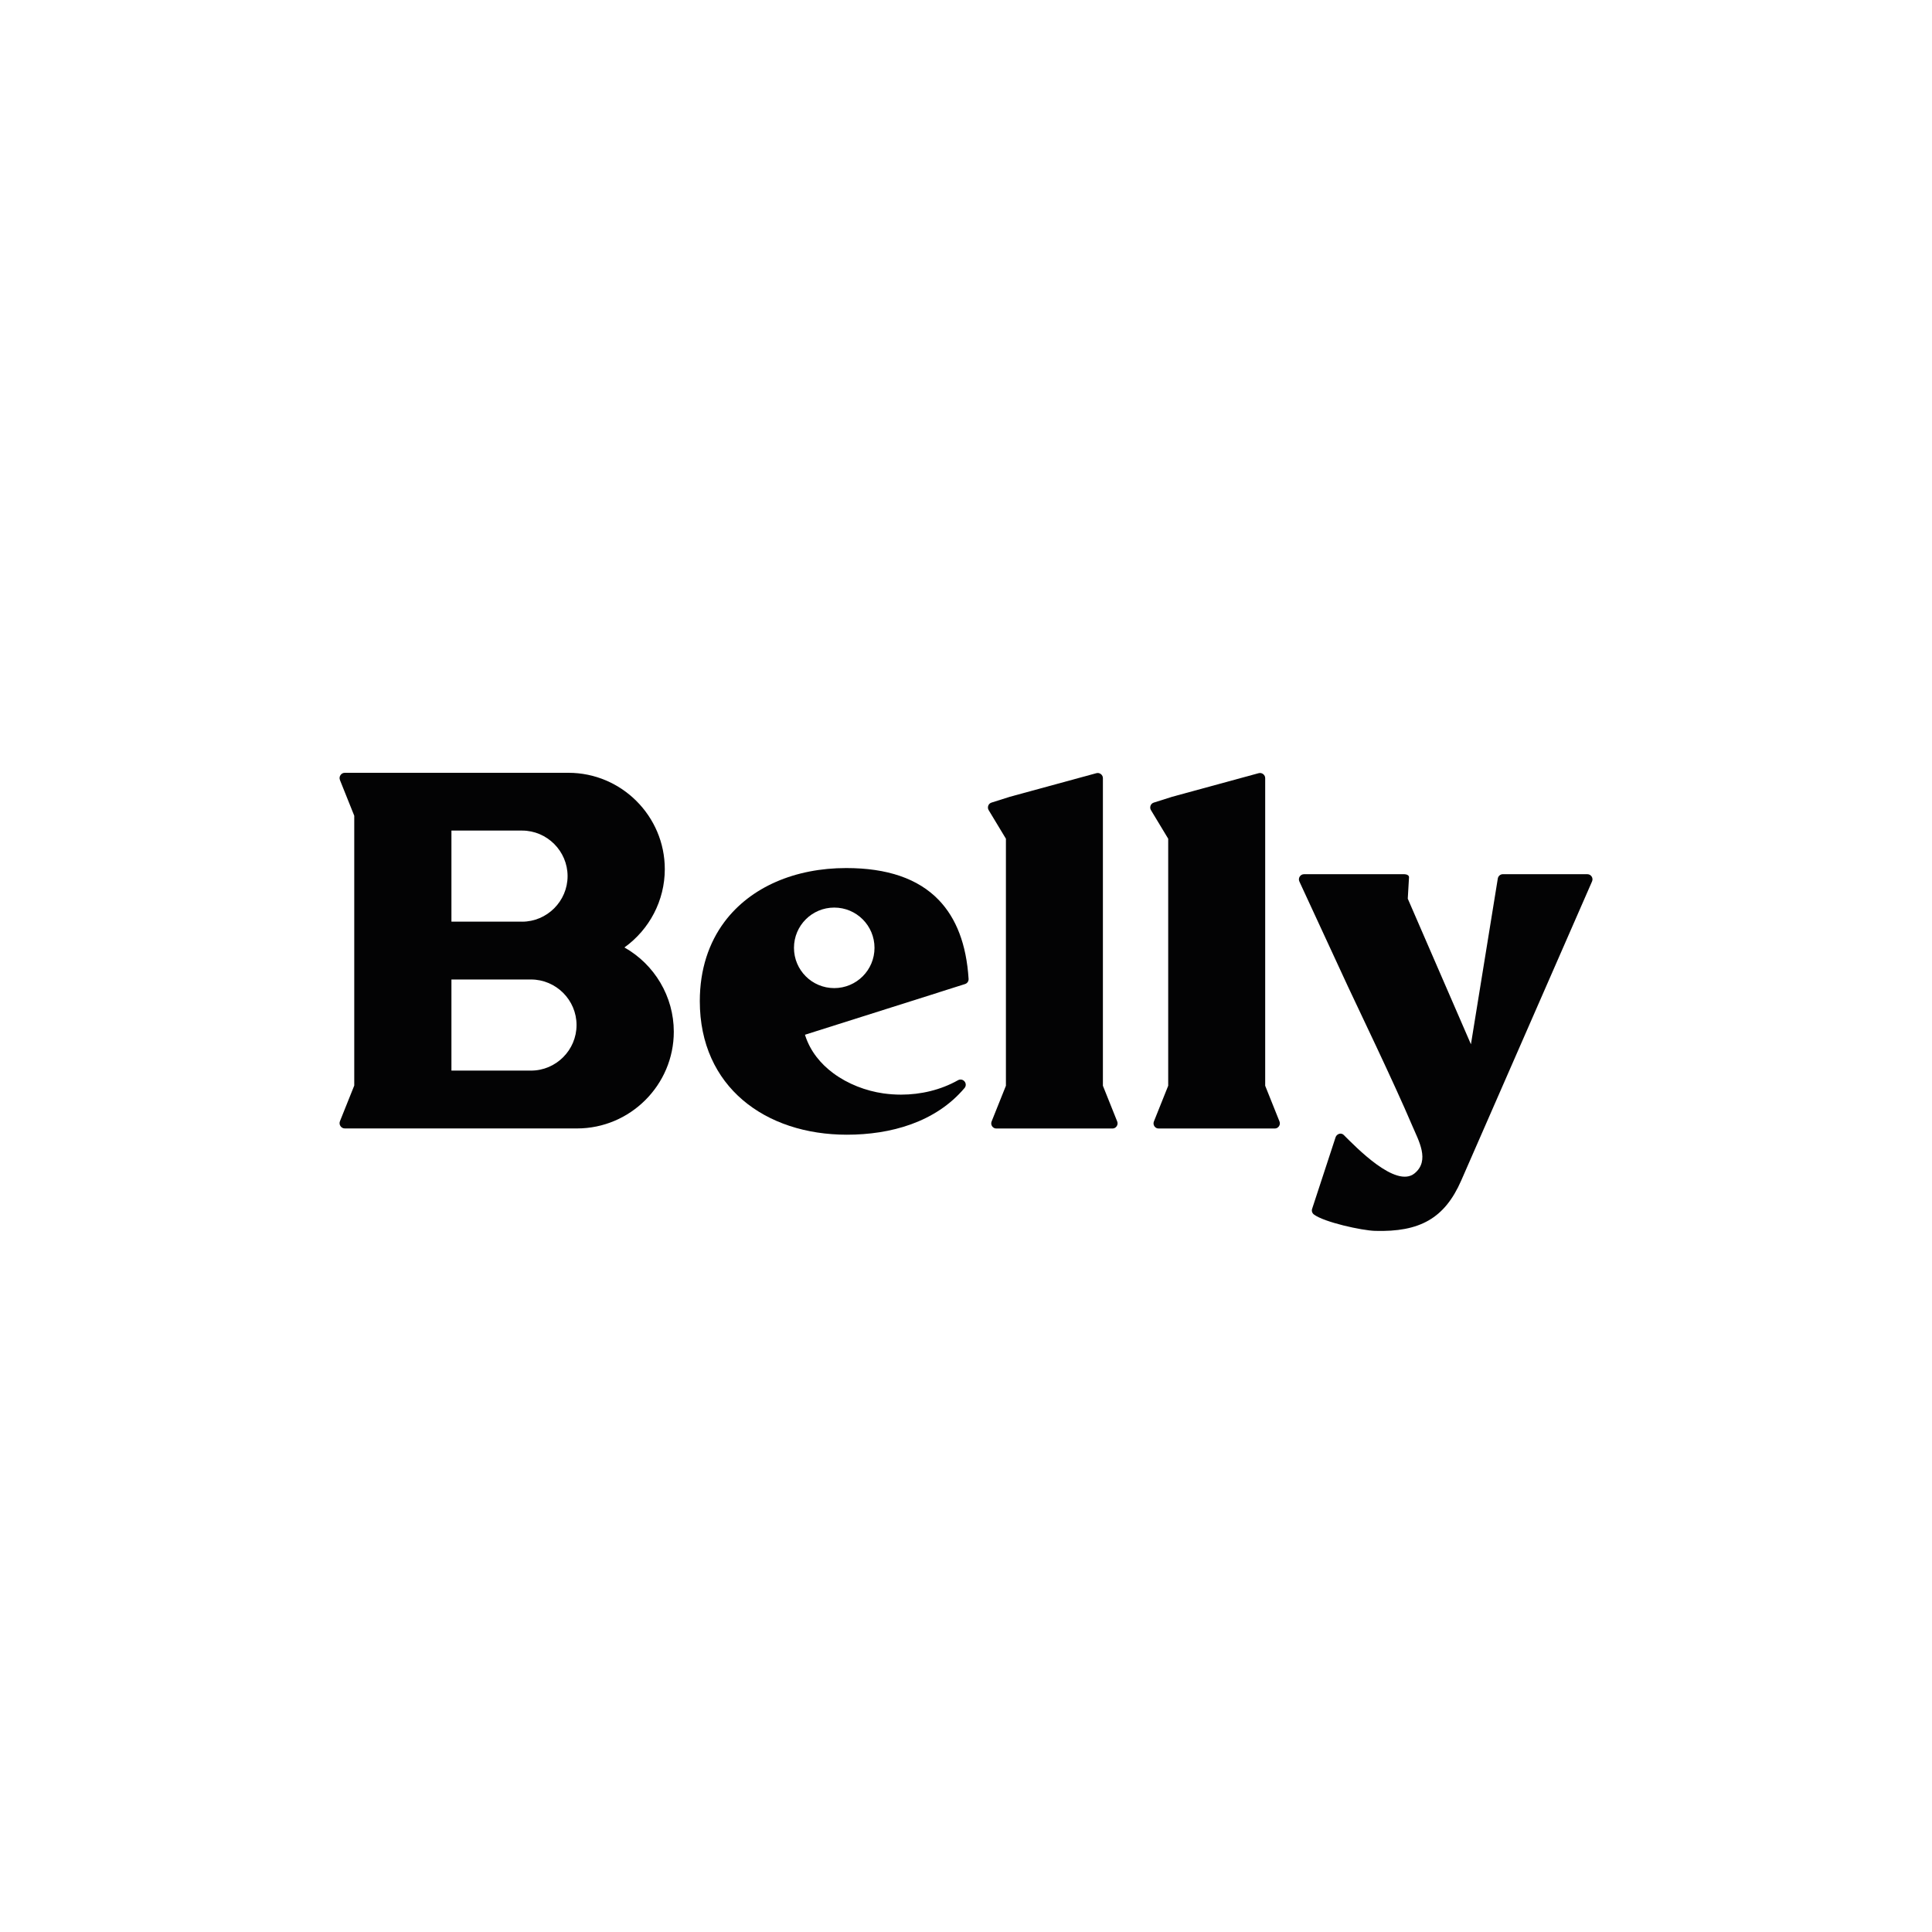 <?xml version="1.0" encoding="UTF-8"?>
<svg id="Ebene_1" data-name="Ebene 1" xmlns="http://www.w3.org/2000/svg" viewBox="0 0 500 500">
  <defs>
    <style>
      .cls-1 {
        fill: #030304;
        stroke-width: 0px;
      }
    </style>
  </defs>
  <path class="cls-1" d="m87.98,201.86c-.17-.43-.12-.88.14-1.26.26-.39.66-.6,1.13-.6h57.87c13.72,0,24.93,11.21,24.93,24.93,0,8.11-3.96,15.61-10.45,20.27,7.8,4.4,12.78,12.71,12.78,21.81,0,13.77-11.27,25.03-25.04,25.03h-60.09c-.46,0-.87-.21-1.13-.6-.26-.39-.31-.83-.14-1.27l3.7-9.23v-69.83l-3.7-9.23h0Zm47.12,36.67c6.48,0,11.79-5.31,11.79-11.79s-5.31-11.79-11.79-11.79h-18.27v23.57h18.27Zm-18.27,38.54h20.59c6.48,0,11.79-5.3,11.79-11.79s-5.31-11.79-11.79-11.79h-20.59v23.57Z"/>
  <path class="cls-1" d="m285.43,280.99l3.7,9.24c.17.42.12.87-.14,1.25s-.65.58-1.1.58h-30.03c-.45,0-.85-.21-1.1-.58s-.3-.82-.13-1.25l3.7-9.24v-63.93l-4.46-7.39c-.22-.36-.25-.76-.11-1.16s.45-.67.84-.8l4.65-1.47s.03,0,.05-.02l22.44-6.12c.41-.11.82-.03,1.16.23.34.26.53.63.53,1.06v79.59h0Z"/>
  <path class="cls-1" d="m327.43,280.99l3.7,9.24c.17.42.12.87-.14,1.25s-.65.58-1.1.58h-30.03c-.45,0-.85-.21-1.1-.58s-.3-.82-.13-1.25l3.7-9.24v-63.93l-4.46-7.39c-.22-.36-.25-.76-.11-1.16s.45-.67.84-.8l4.65-1.47s.03,0,.05-.02l22.44-6.12c.41-.11.82-.03,1.16.23.34.26.53.63.53,1.06v79.59h0Z"/>
  <path class="cls-1" d="m380.67,270.3l6.96-42.94c.11-.65.66-1.12,1.31-1.12h21.86c.96,0,1.61.98,1.22,1.87l-33.86,77.41c-4.3,9.83-10.76,13.36-22.3,13.03-3.44-.1-13.16-2.24-15.82-4.24-.46-.35-.65-.93-.46-1.48l5.2-15.86.86-2.63c.29-.89,1.43-1.29,2.1-.63,3.13,3.1,13.48,13.91,18.34,9.96,4.06-3.3,1.04-8.5-.54-12.22-4.82-11.36-14.67-31.77-16.74-36.24l-12.52-27.07c-.41-.88.24-1.9,1.21-1.9h25.94c.54,0,1.26.26,1.22.8l-.32,5.54,16.36,37.71h0Z"/>
  <path class="cls-1" d="m242.98,256.81l2.16-.68,4.61-1.46c.59-.19.96-.74.92-1.35-.57-8.94-3.19-15.68-7.7-20.38-5.36-5.59-13.4-8.29-23.97-8.29-13.18,0-24.73,4.86-31.52,13.94-4.02,5.39-6.37,12.27-6.37,20.5,0,22.21,16.99,34.57,38.06,34.57,11.28,0,22.93-3.18,30.45-12.08.42-.49.42-1.21,0-1.71-.41-.5-1.12-.63-1.69-.31-4.47,2.52-9.63,3.73-14.75,3.73-1.52,0-3.05-.11-4.56-.32-4.54-.65-9.18-2.42-12.95-5.21-3.31-2.45-5.95-5.69-7.26-9.7-.02-.09-.06-.18-.08-.27l22.21-7.03,12.42-3.93h0Zm-27.08-1.09c-5.76,0-10.42-4.66-10.42-10.42s4.66-10.42,10.42-10.42,10.42,4.66,10.42,10.42-4.66,10.42-10.42,10.42Z"/>
</svg>